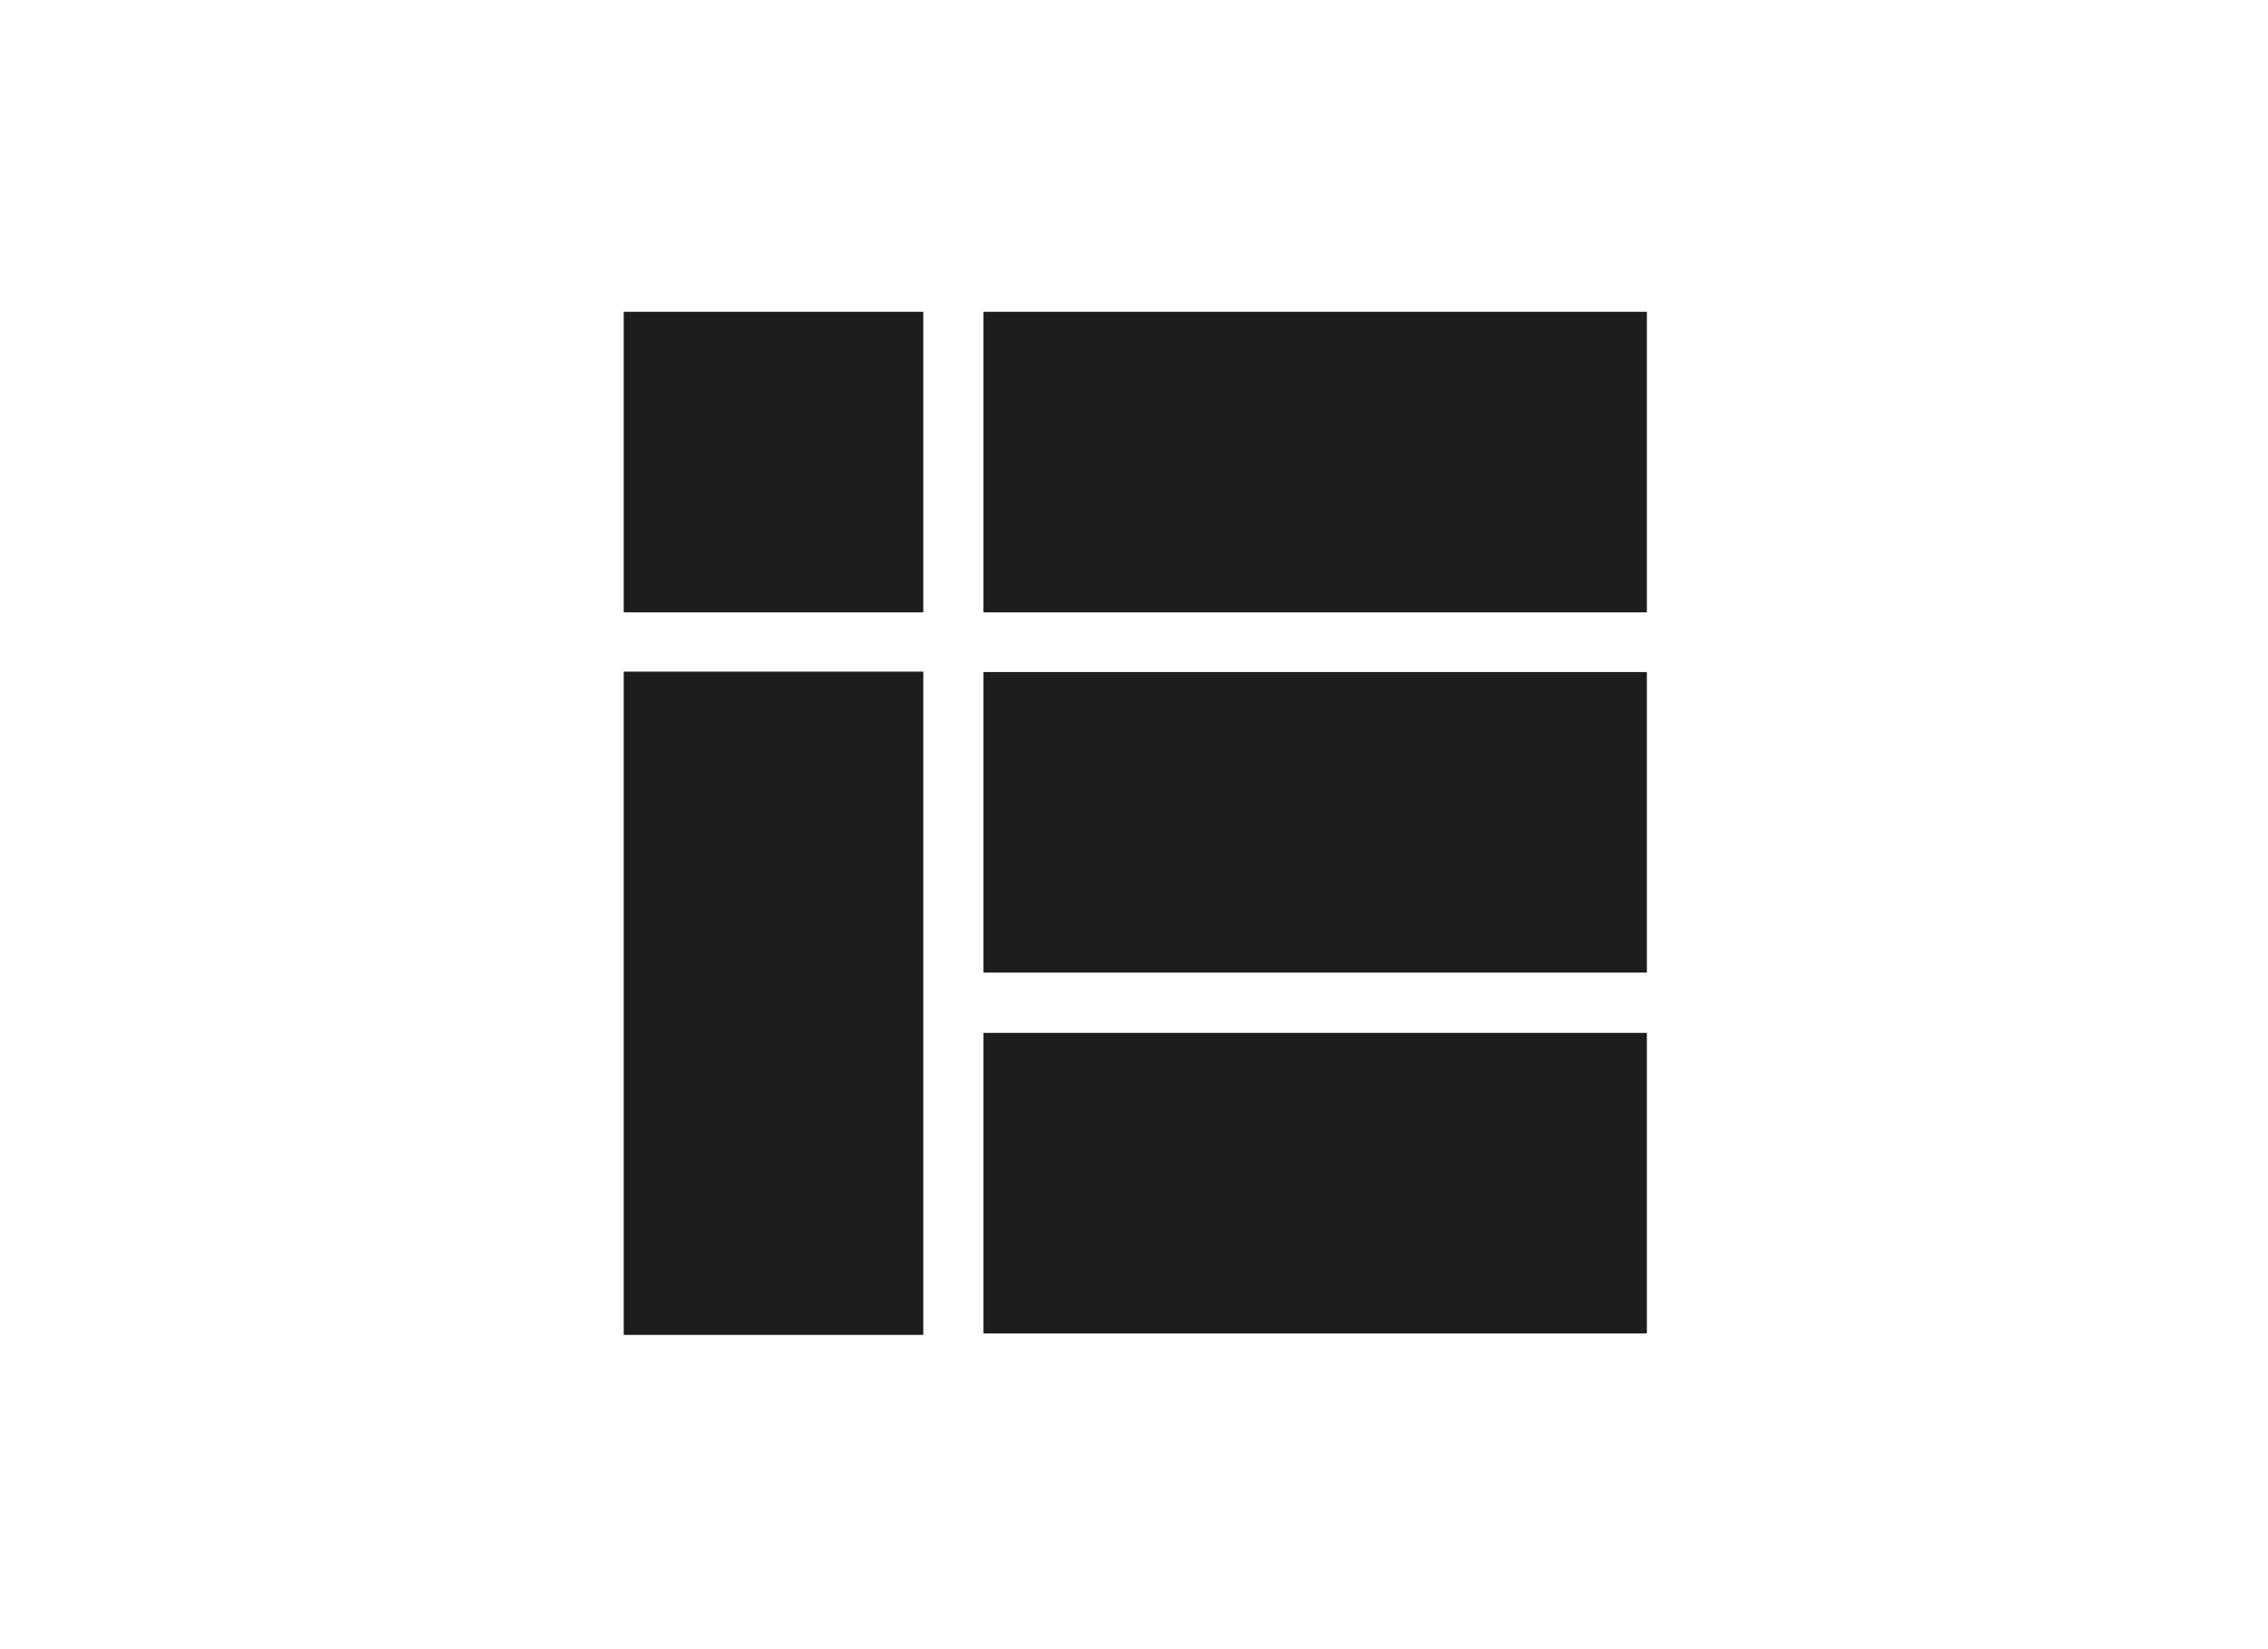 <svg id="Capa_1" data-name="Capa 1" xmlns="http://www.w3.org/2000/svg" viewBox="0 0 220 160"><defs><style>.cls-1{fill:#1d1d1b;fill-rule:evenodd;}</style></defs><title>template-trabajos-+++_7</title><polygon class="cls-1" points="95.4 65.2 159.75 65.2 159.75 94.36 95.4 94.36 95.4 65.2 95.4 65.2 95.4 65.2"/><polygon class="cls-1" points="95.4 100.21 159.75 100.21 159.75 129.37 95.4 129.37 95.4 100.21 95.4 100.21 95.4 100.21"/><polygon class="cls-1" points="60.5 30.25 89.56 30.25 89.56 59.41 60.5 59.41 60.5 30.25 60.5 30.25 60.5 30.25"/><polygon class="cls-1" points="95.4 30.25 159.75 30.25 159.75 59.41 95.4 59.41 95.4 30.25 95.4 30.25 95.4 30.25"/><polygon class="cls-1" points="60.5 65.16 89.56 65.16 89.56 129.51 60.5 129.51 60.5 65.16 60.5 65.16 60.5 65.16"/></svg>